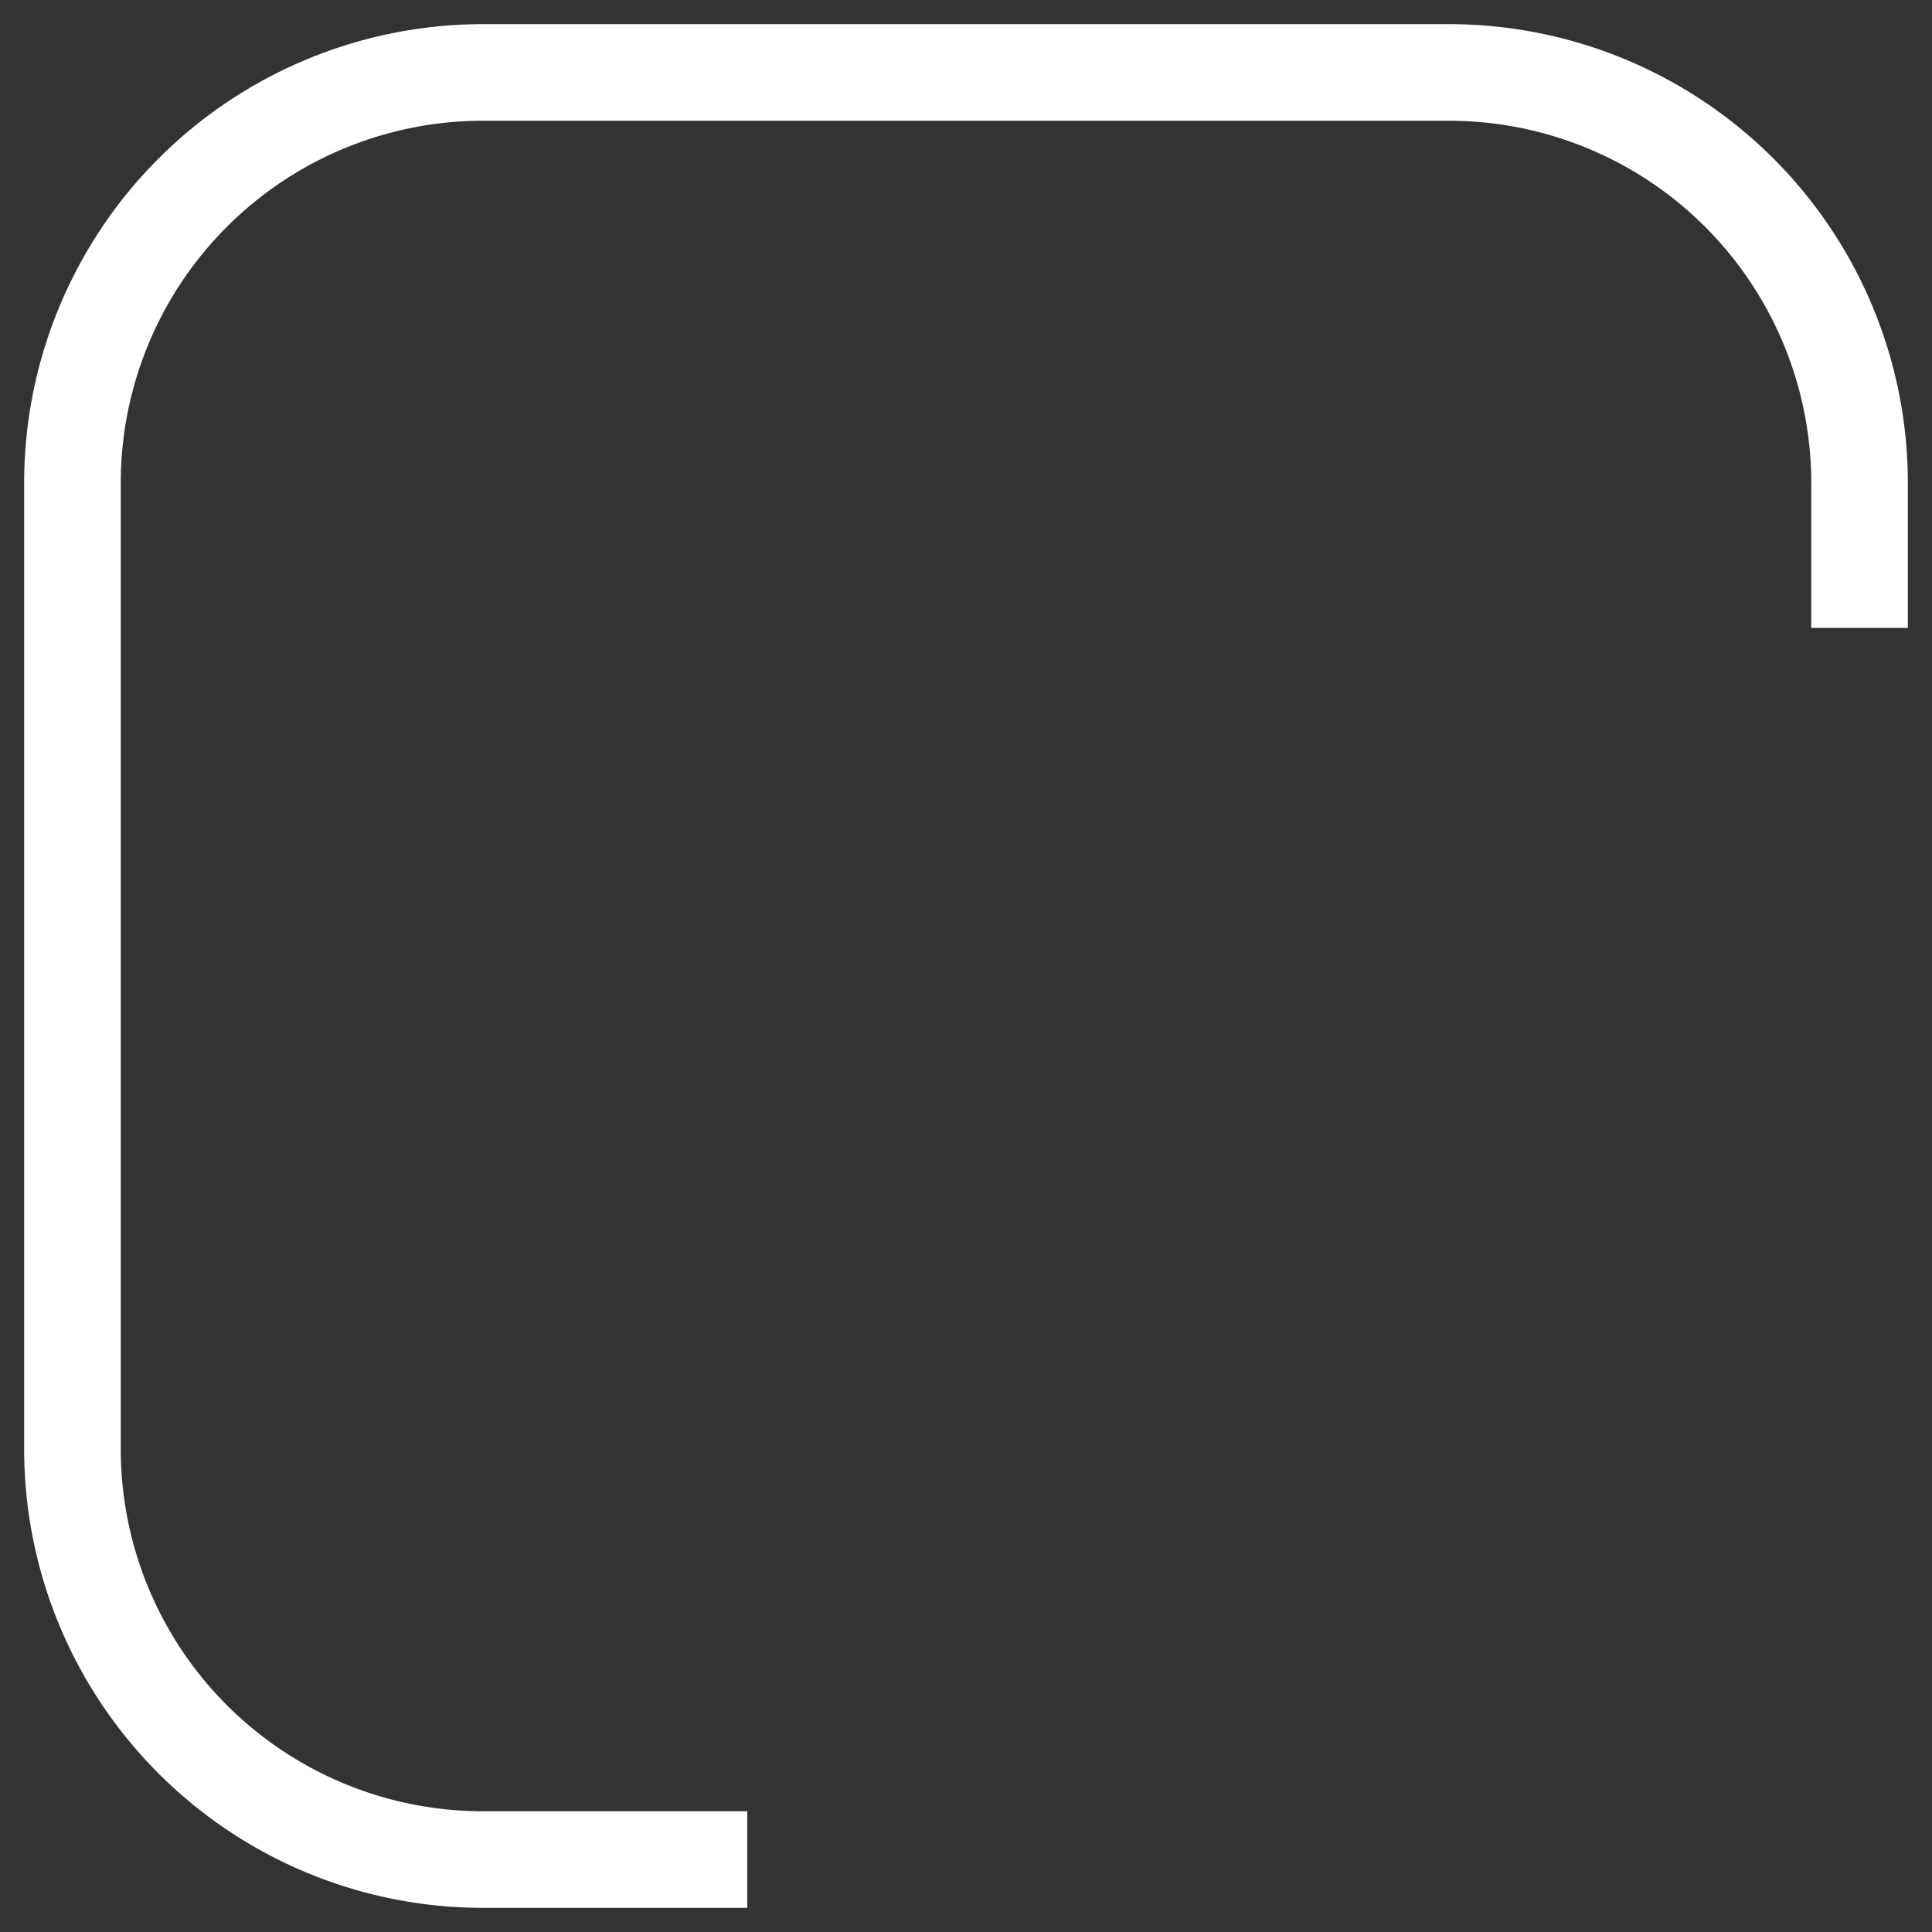 <svg xmlns="http://www.w3.org/2000/svg" width="40" height="40"><rect width="100%" height="100%" fill="#333333" stroke="none"/><g data-name="長方形 1188" transform="translate(-499.359 -507.789)" fill="none"><rect data-name="長方形 1224" width="40" height="40" rx="10" transform="translate(499.359 507.789)"/><path data-name="パス 795" d="M514.83 546.289h-5.471a8.5 8.5 0 0 1-8.5-8.5v-20a8.5 8.5 0 0 1 8.5-8.5h20a8.5 8.5 0 0 1 8.5 8.5v3" stroke="#fff" stroke-width="2"/></g></svg>
